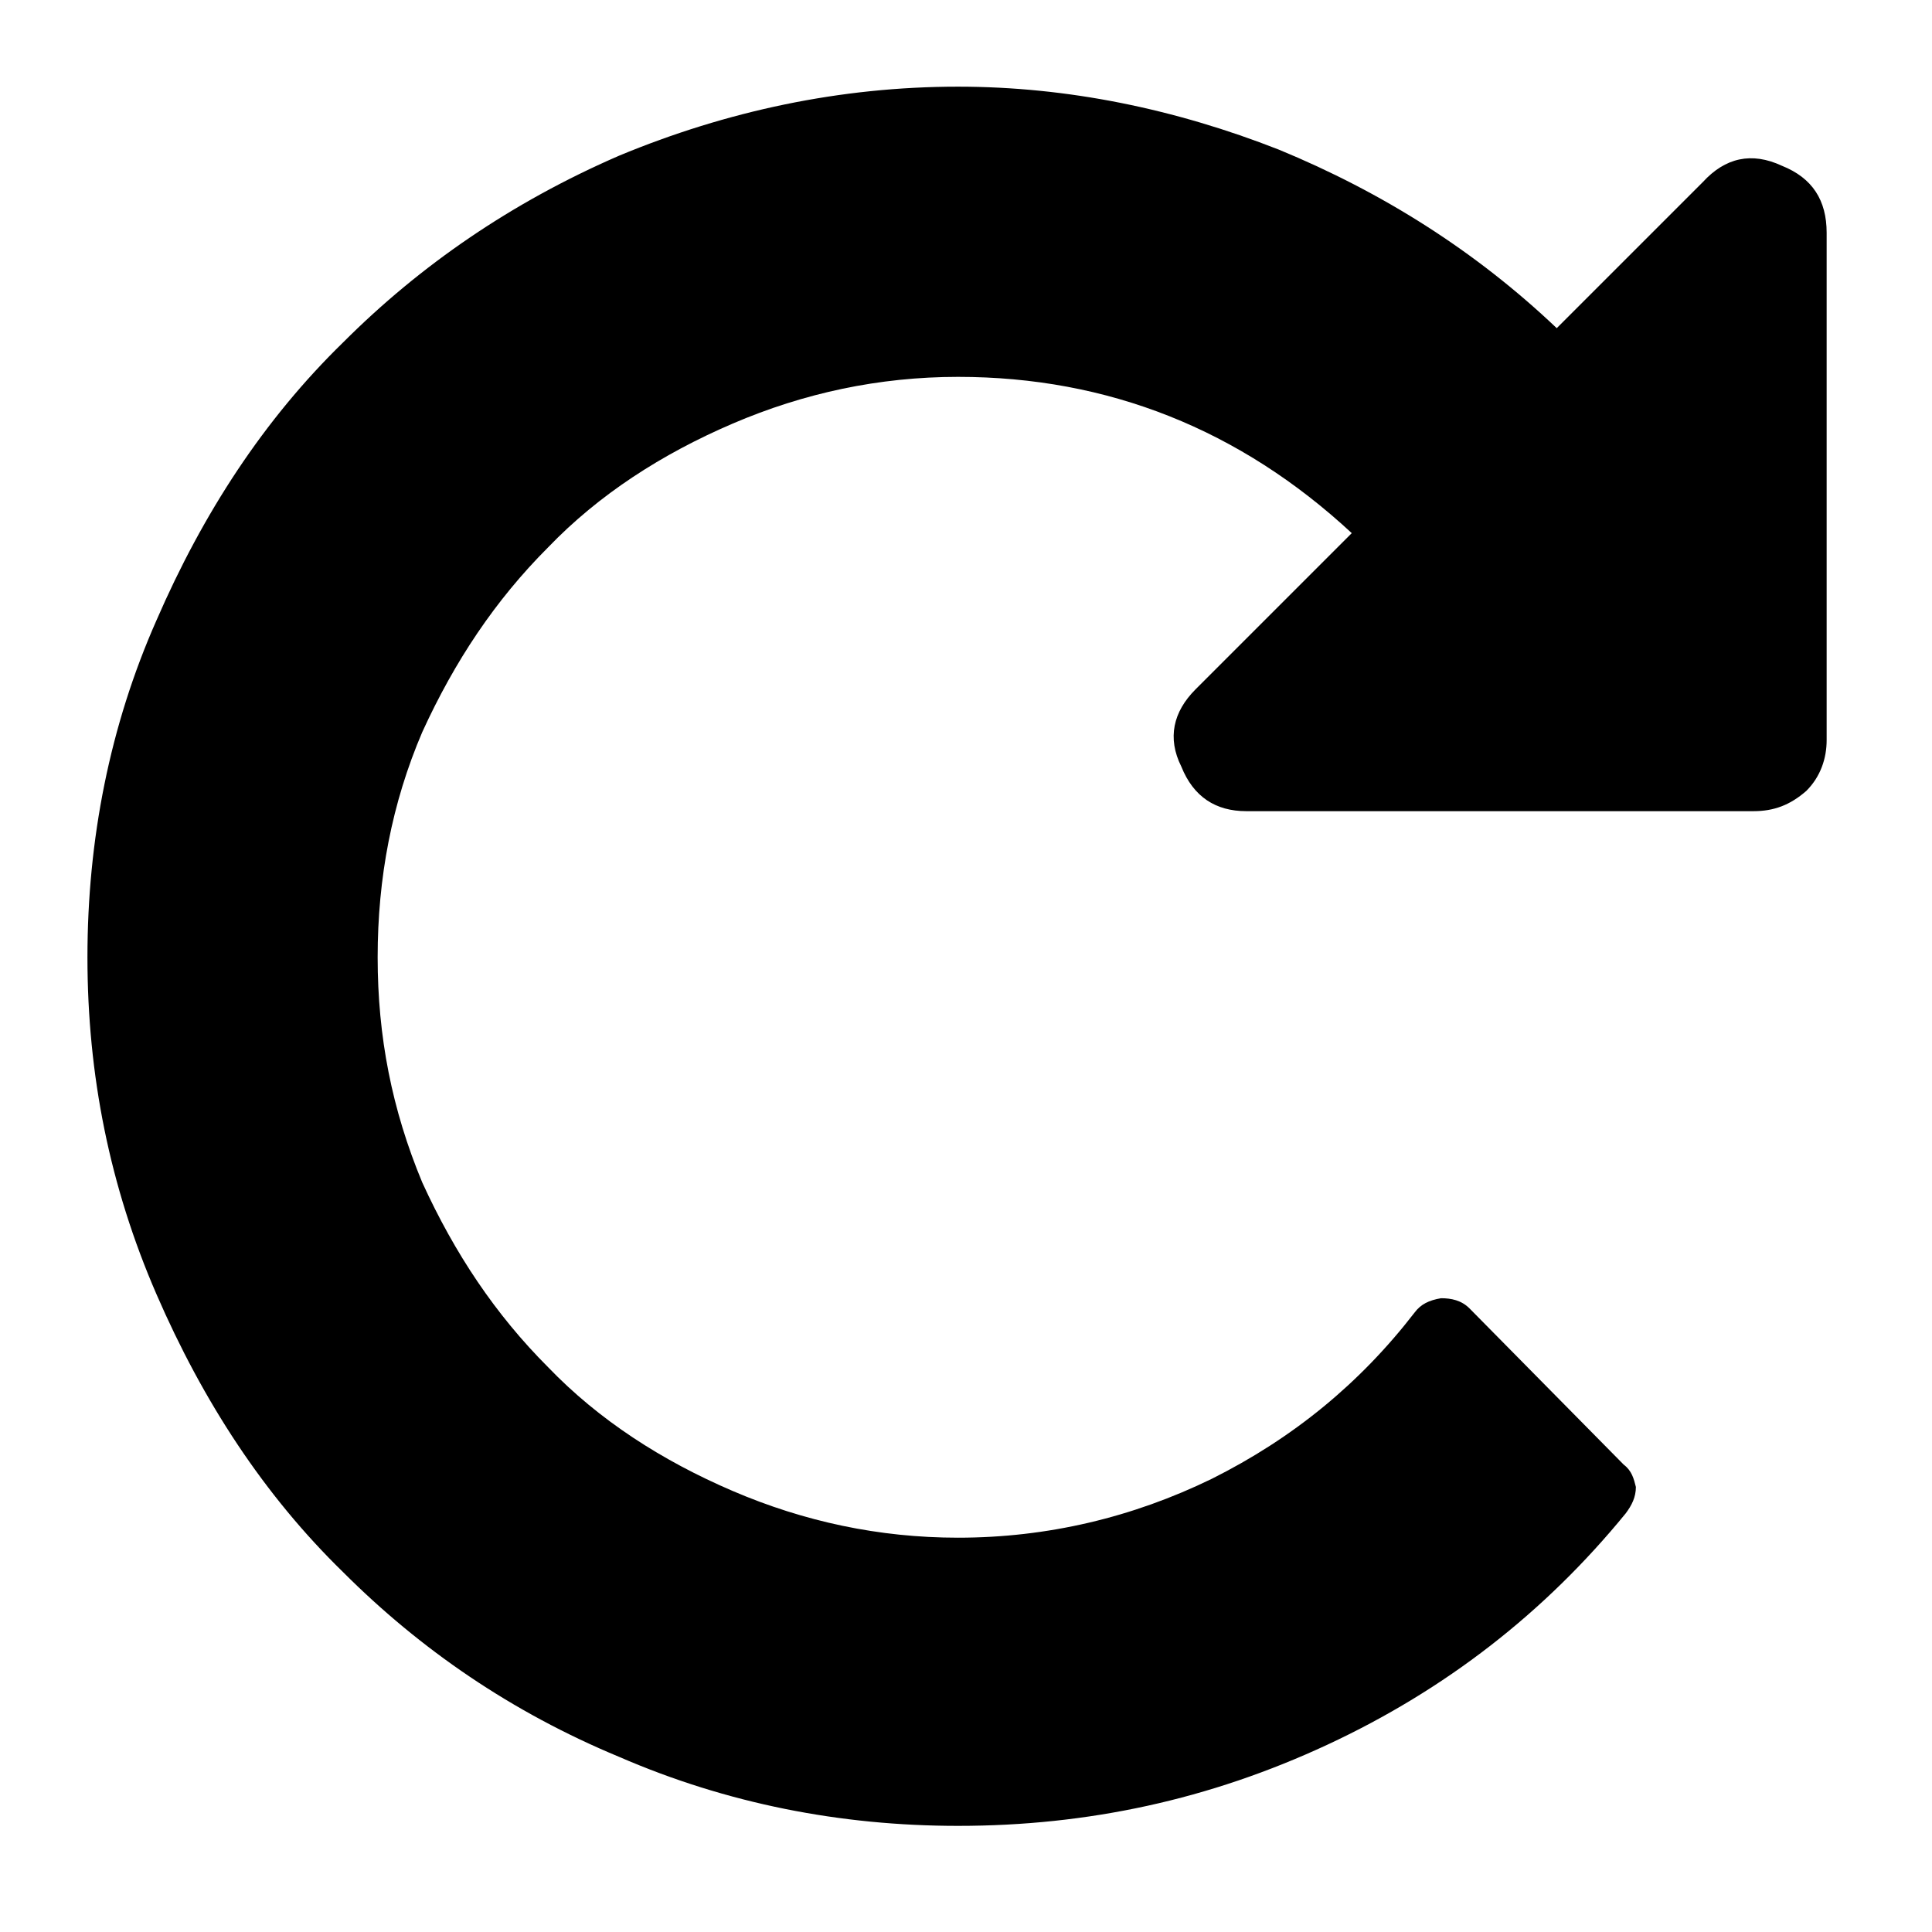 <?xml version="1.0" encoding="UTF-8" standalone="no"?>
<!DOCTYPE svg PUBLIC "-//W3C//DTD SVG 1.1//EN" "http://www.w3.org/Graphics/SVG/1.1/DTD/svg11.dtd">
<svg width="100%" height="100%" viewBox="0 0 119 119" version="1.1" xmlns="http://www.w3.org/2000/svg" xmlns:xlink="http://www.w3.org/1999/xlink" xml:space="preserve" xmlns:serif="http://www.serif.com/" style="fill-rule:evenodd;clip-rule:evenodd;stroke-linejoin:round;stroke-miterlimit:2;">
    <g transform="matrix(125,0,0,125,5.386,103.588)">
        <path d="M0.857,-0.714L0.857,-0.464C0.857,-0.455 0.854,-0.446 0.847,-0.439C0.839,-0.432 0.831,-0.429 0.821,-0.429L0.571,-0.429C0.556,-0.429 0.545,-0.436 0.539,-0.451C0.532,-0.465 0.535,-0.478 0.546,-0.489L0.623,-0.566C0.568,-0.617 0.503,-0.643 0.429,-0.643C0.39,-0.643 0.353,-0.635 0.318,-0.62C0.283,-0.605 0.252,-0.585 0.227,-0.559C0.201,-0.533 0.181,-0.503 0.165,-0.468C0.15,-0.433 0.143,-0.396 0.143,-0.357C0.143,-0.318 0.15,-0.282 0.165,-0.246C0.181,-0.211 0.201,-0.181 0.227,-0.155C0.252,-0.129 0.283,-0.109 0.318,-0.094C0.353,-0.079 0.39,-0.071 0.429,-0.071C0.473,-0.071 0.515,-0.081 0.554,-0.1C0.594,-0.12 0.627,-0.147 0.654,-0.182C0.657,-0.186 0.661,-0.188 0.667,-0.189C0.672,-0.189 0.677,-0.188 0.681,-0.184L0.757,-0.107C0.761,-0.104 0.762,-0.1 0.763,-0.096C0.763,-0.091 0.761,-0.087 0.758,-0.083C0.718,-0.034 0.669,0.004 0.611,0.031C0.553,0.058 0.493,0.071 0.429,0.071C0.371,0.071 0.315,0.06 0.262,0.037C0.209,0.015 0.164,-0.016 0.126,-0.054C0.087,-0.092 0.057,-0.138 0.034,-0.191C0.011,-0.244 0,-0.299 0,-0.357C0,-0.415 0.011,-0.471 0.034,-0.523C0.057,-0.576 0.087,-0.622 0.126,-0.66C0.164,-0.698 0.209,-0.729 0.262,-0.752C0.315,-0.774 0.371,-0.786 0.429,-0.786C0.483,-0.786 0.536,-0.775 0.587,-0.755C0.638,-0.734 0.684,-0.705 0.724,-0.667L0.796,-0.739C0.807,-0.751 0.82,-0.754 0.835,-0.747C0.85,-0.741 0.857,-0.73 0.857,-0.714Z" style="fill-rule:nonzero;"/>
    </g>
</svg>
